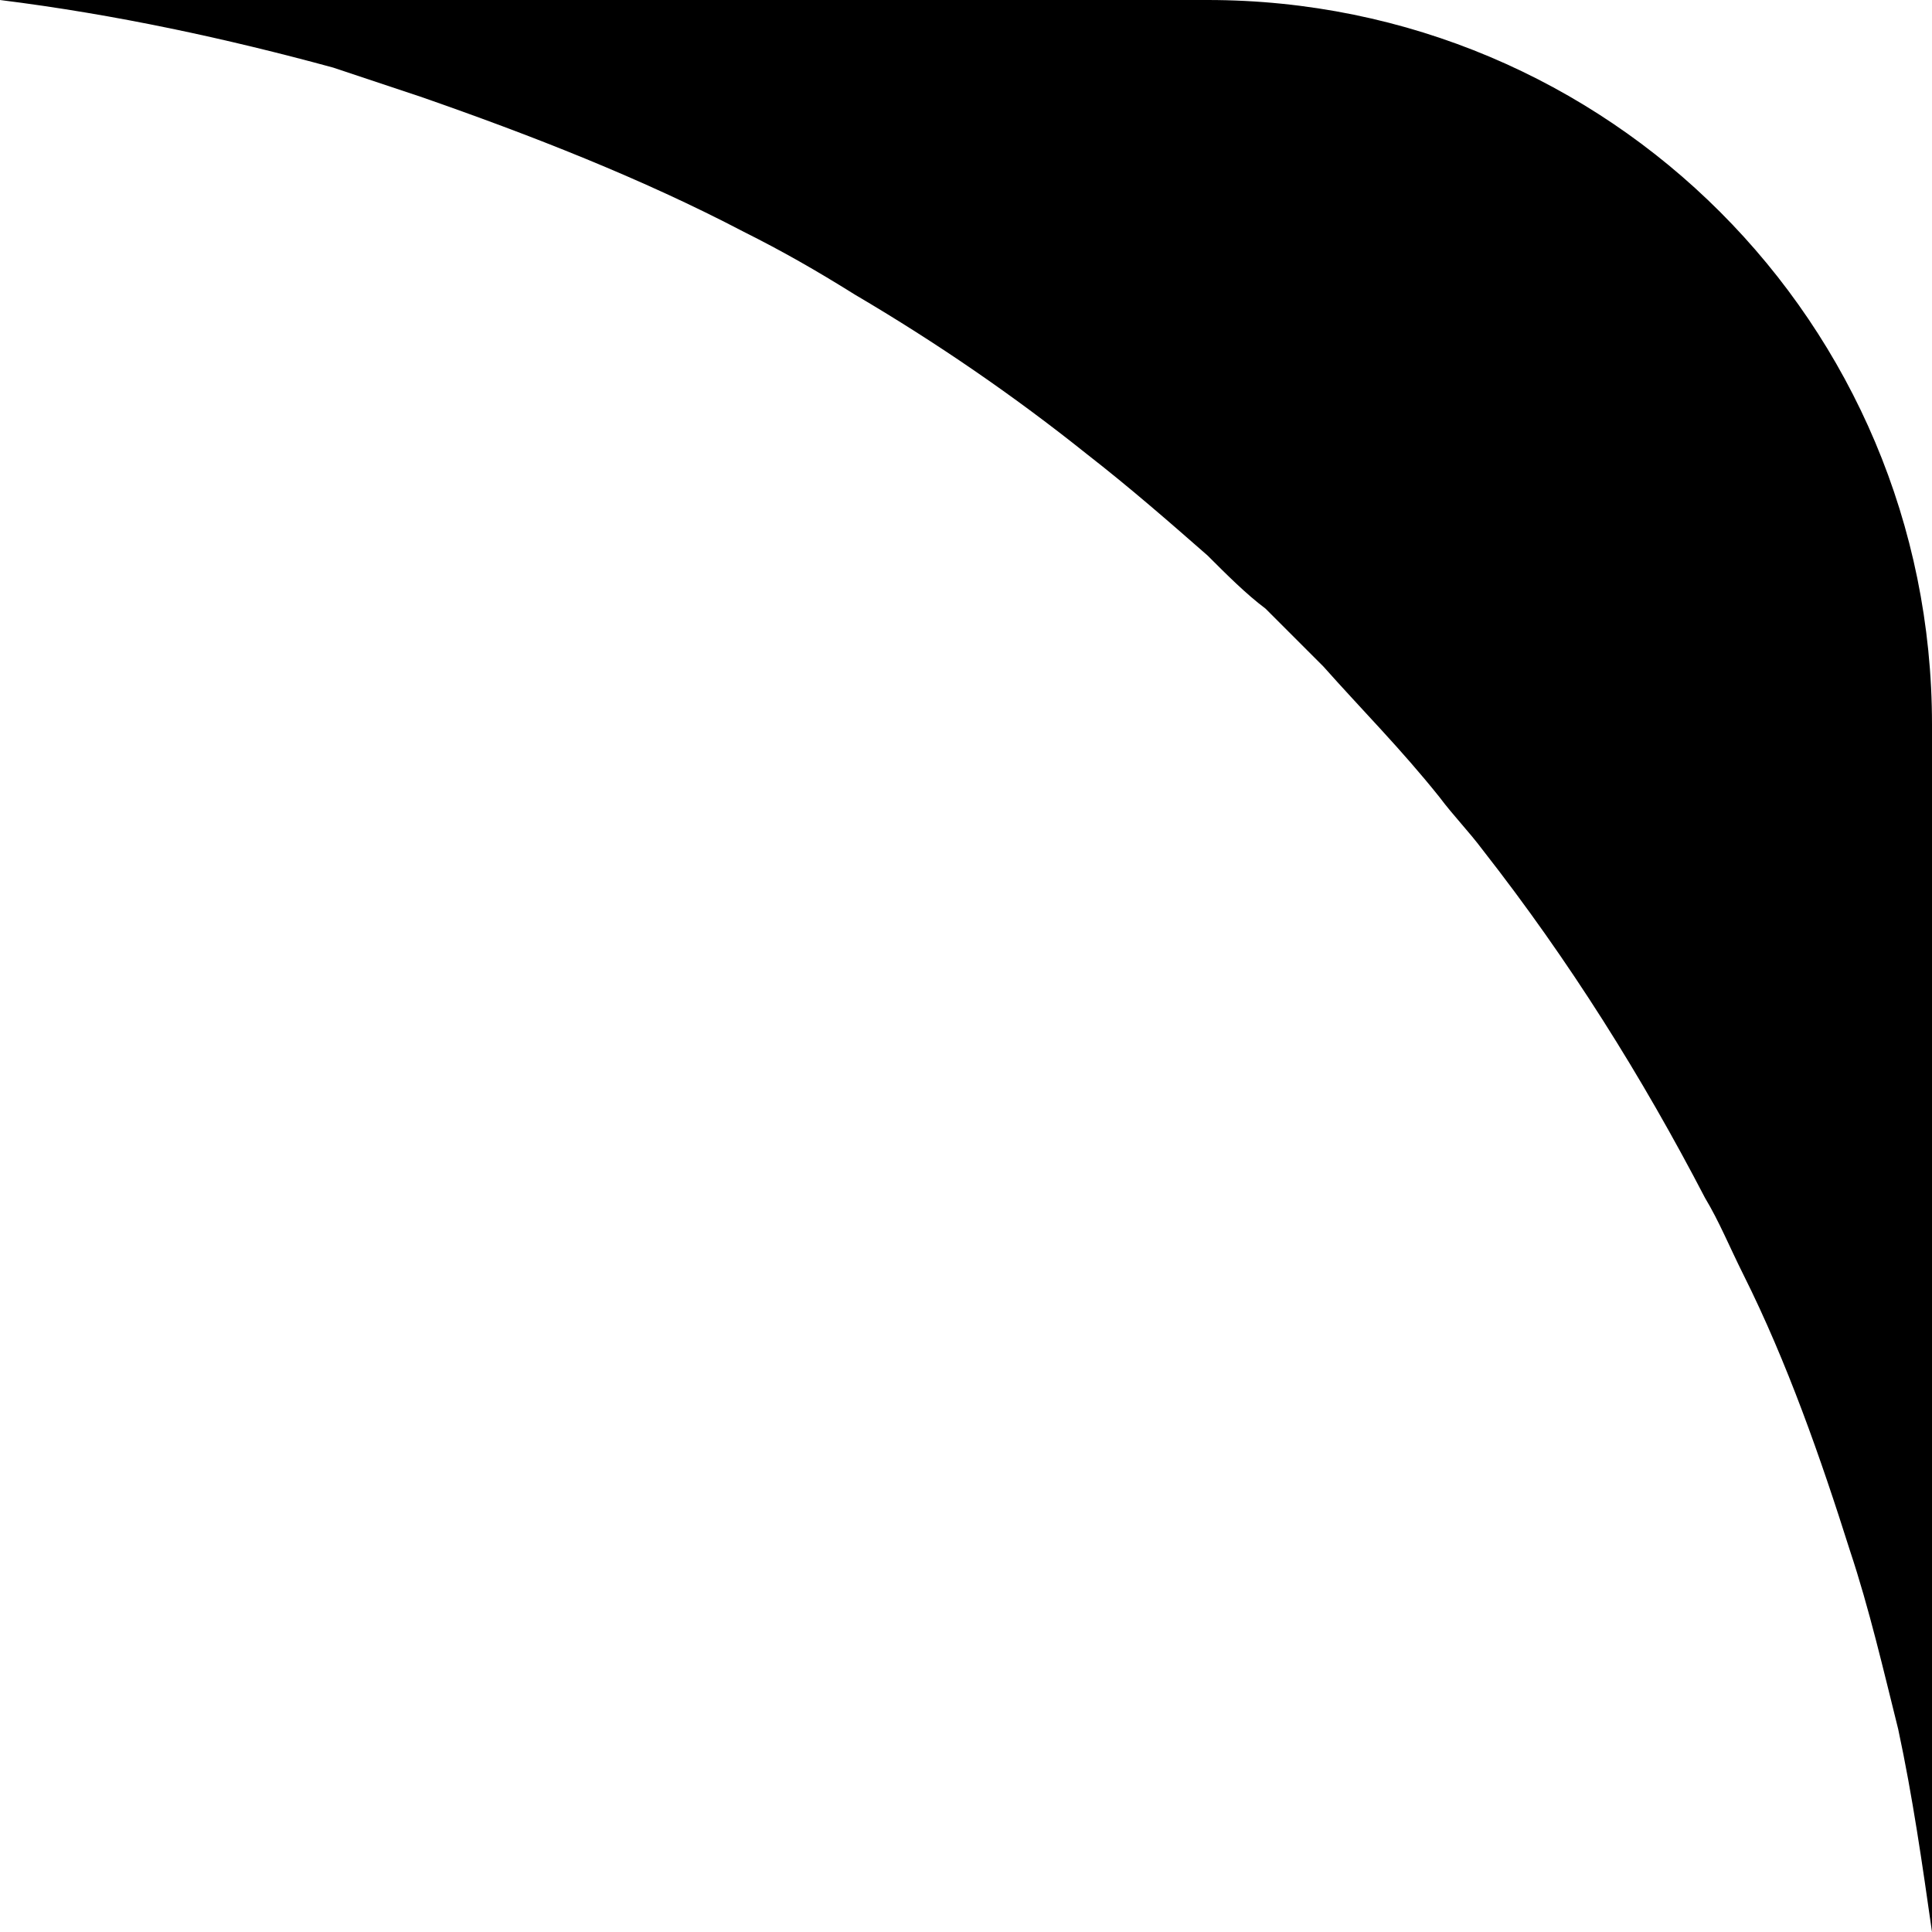 <?xml version="1.0" encoding="utf-8"?>
<!-- Generator: Adobe Illustrator 28.1.0, SVG Export Plug-In . SVG Version: 6.00 Build 0)  -->
<svg version="1.1" id="Calque_1" xmlns="http://www.w3.org/2000/svg" xmlns:xlink="http://www.w3.org/1999/xlink" x="0px" y="0px"
	 viewBox="0 0 40 40" style="enable-background:new 0 0 40 40;" xml:space="preserve">
<style type="text/css">
	.st0{fill-rule:evenodd;clip-rule:evenodd;}
</style>
<path class="st0" d="M8.7,2c2.3,0.8,4.6,1.7,6.7,2.8c0.8,0.4,1.5,0.8,2.3,1.3c1.7,1,3.3,2.1,4.8,3.3c0.9,0.7,1.7,1.4,2.5,2.1
	c0.4,0.4,0.8,0.8,1.2,1.1c0.4,0.4,0.8,0.8,1.2,1.2c0.8,0.9,1.6,1.7,2.4,2.7c0,0,0,0,0,0c0.3,0.4,0.6,0.7,0.9,1.1
	c1.8,2.3,3.3,4.7,4.6,7.2c0.3,0.5,0.5,1,0.8,1.6c0.9,1.8,1.6,3.8,2.2,5.7c0.4,1.2,0.7,2.5,1,3.7c0.3,1.4,0.5,2.8,0.7,4.2V15
	c0-8.3-6.7-15-15-15H0c2.4,0.3,4.7,0.8,6.9,1.4C7.5,1.6,8.1,1.8,8.7,2L8.7,2z M27.8,13.4L27.8,13.4L27.8,13.4L27.8,13.4z"/>
</svg>
